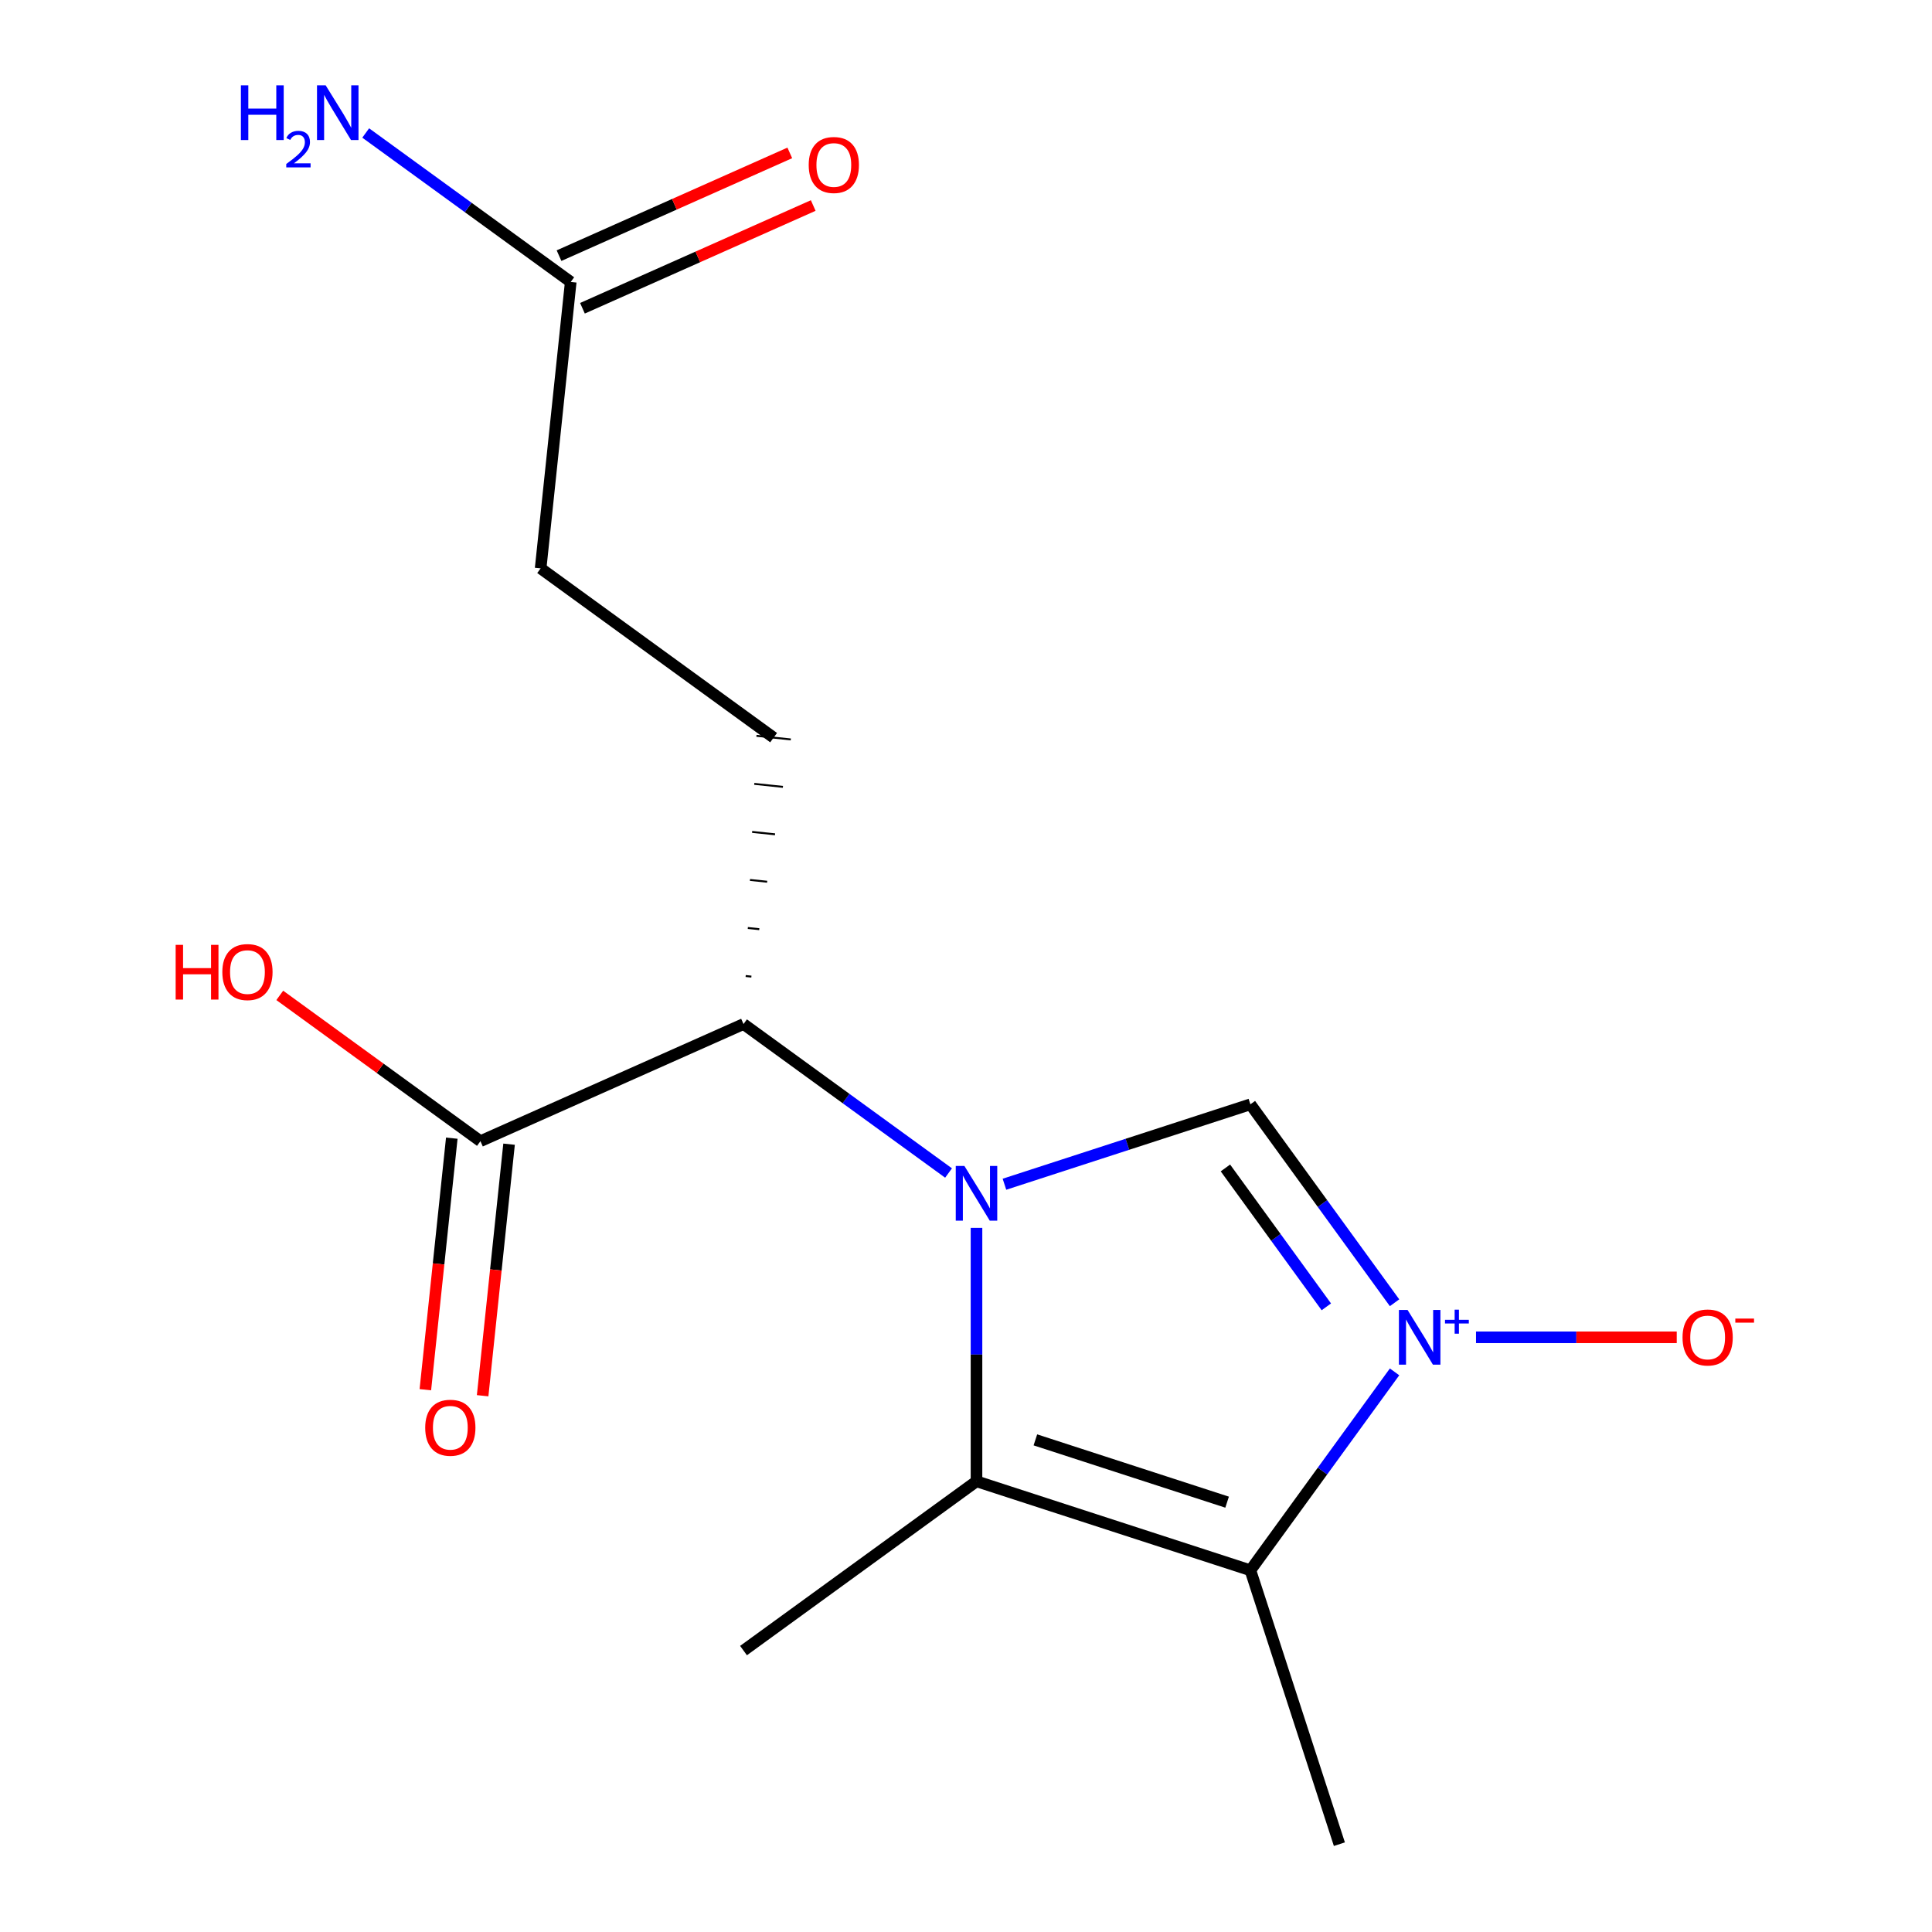 <?xml version='1.0' encoding='iso-8859-1'?>
<svg version='1.1' baseProfile='full'
              xmlns='http://www.w3.org/2000/svg'
                      xmlns:rdkit='http://www.rdkit.org/xml'
                      xmlns:xlink='http://www.w3.org/1999/xlink'
                  xml:space='preserve'
width='1000px' height='1000px' viewBox='0 0 1000 1000'>
<!-- END OF HEADER -->
<rect style='opacity:1.0;fill:#FFFFFF;stroke:none' width='1000' height='1000' x='0' y='0'> </rect>
<path class='bond-1' d='M 721.82,674.302 L 684.51,622.949' style='fill:none;fill-rule:evenodd;stroke:#0000FF;stroke-width:6px;stroke-linecap:butt;stroke-linejoin:miter;stroke-opacity:1' />
<path class='bond-1' d='M 684.51,622.949 L 647.2,571.596' style='fill:none;fill-rule:evenodd;stroke:#000000;stroke-width:6px;stroke-linecap:butt;stroke-linejoin:miter;stroke-opacity:1' />
<path class='bond-1' d='M 686.509,676.419 L 660.392,640.472' style='fill:none;fill-rule:evenodd;stroke:#0000FF;stroke-width:6px;stroke-linecap:butt;stroke-linejoin:miter;stroke-opacity:1' />
<path class='bond-1' d='M 660.392,640.472 L 634.275,604.525' style='fill:none;fill-rule:evenodd;stroke:#000000;stroke-width:6px;stroke-linecap:butt;stroke-linejoin:miter;stroke-opacity:1' />
<path class='bond-2' d='M 721.82,710.075 L 684.51,761.428' style='fill:none;fill-rule:evenodd;stroke:#0000FF;stroke-width:6px;stroke-linecap:butt;stroke-linejoin:miter;stroke-opacity:1' />
<path class='bond-2' d='M 684.51,761.428 L 647.2,812.781' style='fill:none;fill-rule:evenodd;stroke:#000000;stroke-width:6px;stroke-linecap:butt;stroke-linejoin:miter;stroke-opacity:1' />
<path class='bond-6' d='M 763.987,692.188 L 815.933,692.188' style='fill:none;fill-rule:evenodd;stroke:#0000FF;stroke-width:6px;stroke-linecap:butt;stroke-linejoin:miter;stroke-opacity:1' />
<path class='bond-6' d='M 815.933,692.188 L 867.879,692.188' style='fill:none;fill-rule:evenodd;stroke:#FF0000;stroke-width:6px;stroke-linecap:butt;stroke-linejoin:miter;stroke-opacity:1' />
<path class='bond-0' d='M 519.902,612.958 L 583.551,592.277' style='fill:none;fill-rule:evenodd;stroke:#0000FF;stroke-width:6px;stroke-linecap:butt;stroke-linejoin:miter;stroke-opacity:1' />
<path class='bond-0' d='M 583.551,592.277 L 647.2,571.596' style='fill:none;fill-rule:evenodd;stroke:#000000;stroke-width:6px;stroke-linecap:butt;stroke-linejoin:miter;stroke-opacity:1' />
<path class='bond-4' d='M 490.969,607.148 L 437.906,568.595' style='fill:none;fill-rule:evenodd;stroke:#0000FF;stroke-width:6px;stroke-linecap:butt;stroke-linejoin:miter;stroke-opacity:1' />
<path class='bond-4' d='M 437.906,568.595 L 384.843,530.043' style='fill:none;fill-rule:evenodd;stroke:#000000;stroke-width:6px;stroke-linecap:butt;stroke-linejoin:miter;stroke-opacity:1' />
<path class='bond-16' d='M 505.435,635.545 L 505.435,701.132' style='fill:none;fill-rule:evenodd;stroke:#0000FF;stroke-width:6px;stroke-linecap:butt;stroke-linejoin:miter;stroke-opacity:1' />
<path class='bond-16' d='M 505.435,701.132 L 505.435,766.719' style='fill:none;fill-rule:evenodd;stroke:#000000;stroke-width:6px;stroke-linecap:butt;stroke-linejoin:miter;stroke-opacity:1' />
<path class='bond-3' d='M 647.2,812.781 L 505.435,766.719' style='fill:none;fill-rule:evenodd;stroke:#000000;stroke-width:6px;stroke-linecap:butt;stroke-linejoin:miter;stroke-opacity:1' />
<path class='bond-3' d='M 635.148,777.518 L 535.913,745.275' style='fill:none;fill-rule:evenodd;stroke:#000000;stroke-width:6px;stroke-linecap:butt;stroke-linejoin:miter;stroke-opacity:1' />
<path class='bond-13' d='M 647.2,812.781 L 693.262,954.545' style='fill:none;fill-rule:evenodd;stroke:#000000;stroke-width:6px;stroke-linecap:butt;stroke-linejoin:miter;stroke-opacity:1' />
<path class='bond-15' d='M 505.435,766.719 L 384.843,854.334' style='fill:none;fill-rule:evenodd;stroke:#000000;stroke-width:6px;stroke-linecap:butt;stroke-linejoin:miter;stroke-opacity:1' />
<path class='bond-5' d='M 384.843,530.043 L 248.67,590.671' style='fill:none;fill-rule:evenodd;stroke:#000000;stroke-width:6px;stroke-linecap:butt;stroke-linejoin:miter;stroke-opacity:1' />
<path class='bond-7' d='M 388.922,505.491 L 385.958,505.18' style='fill:none;fill-rule:evenodd;stroke:#000000;stroke-width:1.0px;stroke-linecap:butt;stroke-linejoin:miter;stroke-opacity:1' />
<path class='bond-7' d='M 393.002,480.94 L 387.072,480.317' style='fill:none;fill-rule:evenodd;stroke:#000000;stroke-width:1.0px;stroke-linecap:butt;stroke-linejoin:miter;stroke-opacity:1' />
<path class='bond-7' d='M 397.081,456.389 L 388.186,455.454' style='fill:none;fill-rule:evenodd;stroke:#000000;stroke-width:1.0px;stroke-linecap:butt;stroke-linejoin:miter;stroke-opacity:1' />
<path class='bond-7' d='M 401.16,431.837 L 389.301,430.591' style='fill:none;fill-rule:evenodd;stroke:#000000;stroke-width:1.0px;stroke-linecap:butt;stroke-linejoin:miter;stroke-opacity:1' />
<path class='bond-7' d='M 405.239,407.286 L 390.415,405.727' style='fill:none;fill-rule:evenodd;stroke:#000000;stroke-width:1.0px;stroke-linecap:butt;stroke-linejoin:miter;stroke-opacity:1' />
<path class='bond-7' d='M 409.319,382.734 L 391.53,380.864' style='fill:none;fill-rule:evenodd;stroke:#000000;stroke-width:1.0px;stroke-linecap:butt;stroke-linejoin:miter;stroke-opacity:1' />
<path class='bond-9' d='M 233.845,589.113 L 227.003,654.212' style='fill:none;fill-rule:evenodd;stroke:#000000;stroke-width:6px;stroke-linecap:butt;stroke-linejoin:miter;stroke-opacity:1' />
<path class='bond-9' d='M 227.003,654.212 L 220.161,719.31' style='fill:none;fill-rule:evenodd;stroke:#FF0000;stroke-width:6px;stroke-linecap:butt;stroke-linejoin:miter;stroke-opacity:1' />
<path class='bond-9' d='M 263.494,592.229 L 256.652,657.328' style='fill:none;fill-rule:evenodd;stroke:#000000;stroke-width:6px;stroke-linecap:butt;stroke-linejoin:miter;stroke-opacity:1' />
<path class='bond-9' d='M 256.652,657.328 L 249.81,722.426' style='fill:none;fill-rule:evenodd;stroke:#FF0000;stroke-width:6px;stroke-linecap:butt;stroke-linejoin:miter;stroke-opacity:1' />
<path class='bond-14' d='M 248.67,590.671 L 196.737,552.94' style='fill:none;fill-rule:evenodd;stroke:#000000;stroke-width:6px;stroke-linecap:butt;stroke-linejoin:miter;stroke-opacity:1' />
<path class='bond-14' d='M 196.737,552.94 L 144.804,515.208' style='fill:none;fill-rule:evenodd;stroke:#FF0000;stroke-width:6px;stroke-linecap:butt;stroke-linejoin:miter;stroke-opacity:1' />
<path class='bond-11' d='M 400.424,381.799 L 279.832,294.184' style='fill:none;fill-rule:evenodd;stroke:#000000;stroke-width:6px;stroke-linecap:butt;stroke-linejoin:miter;stroke-opacity:1' />
<path class='bond-8' d='M 295.413,145.94 L 279.832,294.184' style='fill:none;fill-rule:evenodd;stroke:#000000;stroke-width:6px;stroke-linecap:butt;stroke-linejoin:miter;stroke-opacity:1' />
<path class='bond-10' d='M 301.476,159.557 L 361.199,132.967' style='fill:none;fill-rule:evenodd;stroke:#000000;stroke-width:6px;stroke-linecap:butt;stroke-linejoin:miter;stroke-opacity:1' />
<path class='bond-10' d='M 361.199,132.967 L 420.923,106.376' style='fill:none;fill-rule:evenodd;stroke:#FF0000;stroke-width:6px;stroke-linecap:butt;stroke-linejoin:miter;stroke-opacity:1' />
<path class='bond-10' d='M 289.35,132.323 L 349.073,105.732' style='fill:none;fill-rule:evenodd;stroke:#000000;stroke-width:6px;stroke-linecap:butt;stroke-linejoin:miter;stroke-opacity:1' />
<path class='bond-10' d='M 349.073,105.732 L 408.797,79.142' style='fill:none;fill-rule:evenodd;stroke:#FF0000;stroke-width:6px;stroke-linecap:butt;stroke-linejoin:miter;stroke-opacity:1' />
<path class='bond-12' d='M 295.413,145.94 L 242.35,107.388' style='fill:none;fill-rule:evenodd;stroke:#000000;stroke-width:6px;stroke-linecap:butt;stroke-linejoin:miter;stroke-opacity:1' />
<path class='bond-12' d='M 242.35,107.388 L 189.287,68.835' style='fill:none;fill-rule:evenodd;stroke:#0000FF;stroke-width:6px;stroke-linecap:butt;stroke-linejoin:miter;stroke-opacity:1' />
<path  class='atom-0' d='M 728.556 678.028
L 737.836 693.028
Q 738.756 694.508, 740.236 697.188
Q 741.716 699.868, 741.796 700.028
L 741.796 678.028
L 745.556 678.028
L 745.556 706.348
L 741.676 706.348
L 731.716 689.948
Q 730.556 688.028, 729.316 685.828
Q 728.116 683.628, 727.756 682.948
L 727.756 706.348
L 724.076 706.348
L 724.076 678.028
L 728.556 678.028
' fill='#0000FF'/>
<path  class='atom-0' d='M 747.932 683.133
L 752.921 683.133
L 752.921 677.88
L 755.139 677.88
L 755.139 683.133
L 760.26 683.133
L 760.26 685.034
L 755.139 685.034
L 755.139 690.314
L 752.921 690.314
L 752.921 685.034
L 747.932 685.034
L 747.932 683.133
' fill='#0000FF'/>
<path  class='atom-1' d='M 499.175 603.498
L 508.455 618.498
Q 509.375 619.978, 510.855 622.658
Q 512.335 625.338, 512.415 625.498
L 512.415 603.498
L 516.175 603.498
L 516.175 631.818
L 512.295 631.818
L 502.335 615.418
Q 501.175 613.498, 499.935 611.298
Q 498.735 609.098, 498.375 608.418
L 498.375 631.818
L 494.695 631.818
L 494.695 603.498
L 499.175 603.498
' fill='#0000FF'/>
<path  class='atom-7' d='M 870.876 692.268
Q 870.876 685.468, 874.236 681.668
Q 877.596 677.868, 883.876 677.868
Q 890.156 677.868, 893.516 681.668
Q 896.876 685.468, 896.876 692.268
Q 896.876 699.148, 893.476 703.068
Q 890.076 706.948, 883.876 706.948
Q 877.636 706.948, 874.236 703.068
Q 870.876 699.188, 870.876 692.268
M 883.876 703.748
Q 888.196 703.748, 890.516 700.868
Q 892.876 697.948, 892.876 692.268
Q 892.876 686.708, 890.516 683.908
Q 888.196 681.068, 883.876 681.068
Q 879.556 681.068, 877.196 683.868
Q 874.876 686.668, 874.876 692.268
Q 874.876 697.988, 877.196 700.868
Q 879.556 703.748, 883.876 703.748
' fill='#FF0000'/>
<path  class='atom-7' d='M 898.196 682.491
L 907.885 682.491
L 907.885 684.603
L 898.196 684.603
L 898.196 682.491
' fill='#FF0000'/>
<path  class='atom-10' d='M 220.089 738.995
Q 220.089 732.195, 223.449 728.395
Q 226.809 724.595, 233.089 724.595
Q 239.369 724.595, 242.729 728.395
Q 246.089 732.195, 246.089 738.995
Q 246.089 745.875, 242.689 749.795
Q 239.289 753.675, 233.089 753.675
Q 226.849 753.675, 223.449 749.795
Q 220.089 745.915, 220.089 738.995
M 233.089 750.475
Q 237.409 750.475, 239.729 747.595
Q 242.089 744.675, 242.089 738.995
Q 242.089 733.435, 239.729 730.635
Q 237.409 727.795, 233.089 727.795
Q 228.769 727.795, 226.409 730.595
Q 224.089 733.395, 224.089 738.995
Q 224.089 744.715, 226.409 747.595
Q 228.769 750.475, 233.089 750.475
' fill='#FF0000'/>
<path  class='atom-11' d='M 418.586 85.392
Q 418.586 78.592, 421.946 74.792
Q 425.306 70.992, 431.586 70.992
Q 437.866 70.992, 441.226 74.792
Q 444.586 78.592, 444.586 85.392
Q 444.586 92.272, 441.186 96.192
Q 437.786 100.072, 431.586 100.072
Q 425.346 100.072, 421.946 96.192
Q 418.586 92.312, 418.586 85.392
M 431.586 96.872
Q 435.906 96.872, 438.226 93.992
Q 440.586 91.072, 440.586 85.392
Q 440.586 79.832, 438.226 77.032
Q 435.906 74.192, 431.586 74.192
Q 427.266 74.192, 424.906 76.992
Q 422.586 79.792, 422.586 85.392
Q 422.586 91.112, 424.906 93.992
Q 427.266 96.872, 431.586 96.872
' fill='#FF0000'/>
<path  class='atom-13' d='M 124.688 44.165
L 128.528 44.165
L 128.528 56.205
L 143.008 56.205
L 143.008 44.165
L 146.848 44.165
L 146.848 72.485
L 143.008 72.485
L 143.008 59.405
L 128.528 59.405
L 128.528 72.485
L 124.688 72.485
L 124.688 44.165
' fill='#0000FF'/>
<path  class='atom-13' d='M 148.221 71.491
Q 148.907 69.722, 150.544 68.746
Q 152.181 67.742, 154.451 67.742
Q 157.276 67.742, 158.86 69.273
Q 160.444 70.805, 160.444 73.524
Q 160.444 76.296, 158.385 78.883
Q 156.352 81.47, 152.128 84.533
L 160.761 84.533
L 160.761 86.645
L 148.168 86.645
L 148.168 84.876
Q 151.653 82.394, 153.712 80.546
Q 155.797 78.698, 156.801 77.035
Q 157.804 75.372, 157.804 73.656
Q 157.804 71.861, 156.906 70.858
Q 156.009 69.854, 154.451 69.854
Q 152.946 69.854, 151.943 70.462
Q 150.94 71.069, 150.227 72.415
L 148.221 71.491
' fill='#0000FF'/>
<path  class='atom-13' d='M 168.561 44.165
L 177.841 59.165
Q 178.761 60.645, 180.241 63.325
Q 181.721 66.005, 181.801 66.165
L 181.801 44.165
L 185.561 44.165
L 185.561 72.485
L 181.681 72.485
L 171.721 56.085
Q 170.561 54.165, 169.321 51.965
Q 168.121 49.765, 167.761 49.085
L 167.761 72.485
L 164.081 72.485
L 164.081 44.165
L 168.561 44.165
' fill='#0000FF'/>
<path  class='atom-15' d='M 90.918 489.056
L 94.757 489.056
L 94.757 501.096
L 109.238 501.096
L 109.238 489.056
L 113.078 489.056
L 113.078 517.376
L 109.238 517.376
L 109.238 504.296
L 94.757 504.296
L 94.757 517.376
L 90.918 517.376
L 90.918 489.056
' fill='#FF0000'/>
<path  class='atom-15' d='M 115.078 503.136
Q 115.078 496.336, 118.438 492.536
Q 121.798 488.736, 128.078 488.736
Q 134.358 488.736, 137.718 492.536
Q 141.078 496.336, 141.078 503.136
Q 141.078 510.016, 137.678 513.936
Q 134.278 517.816, 128.078 517.816
Q 121.838 517.816, 118.438 513.936
Q 115.078 510.056, 115.078 503.136
M 128.078 514.616
Q 132.398 514.616, 134.718 511.736
Q 137.078 508.816, 137.078 503.136
Q 137.078 497.576, 134.718 494.776
Q 132.398 491.936, 128.078 491.936
Q 123.758 491.936, 121.398 494.736
Q 119.078 497.536, 119.078 503.136
Q 119.078 508.856, 121.398 511.736
Q 123.758 514.616, 128.078 514.616
' fill='#FF0000'/>
</svg>
